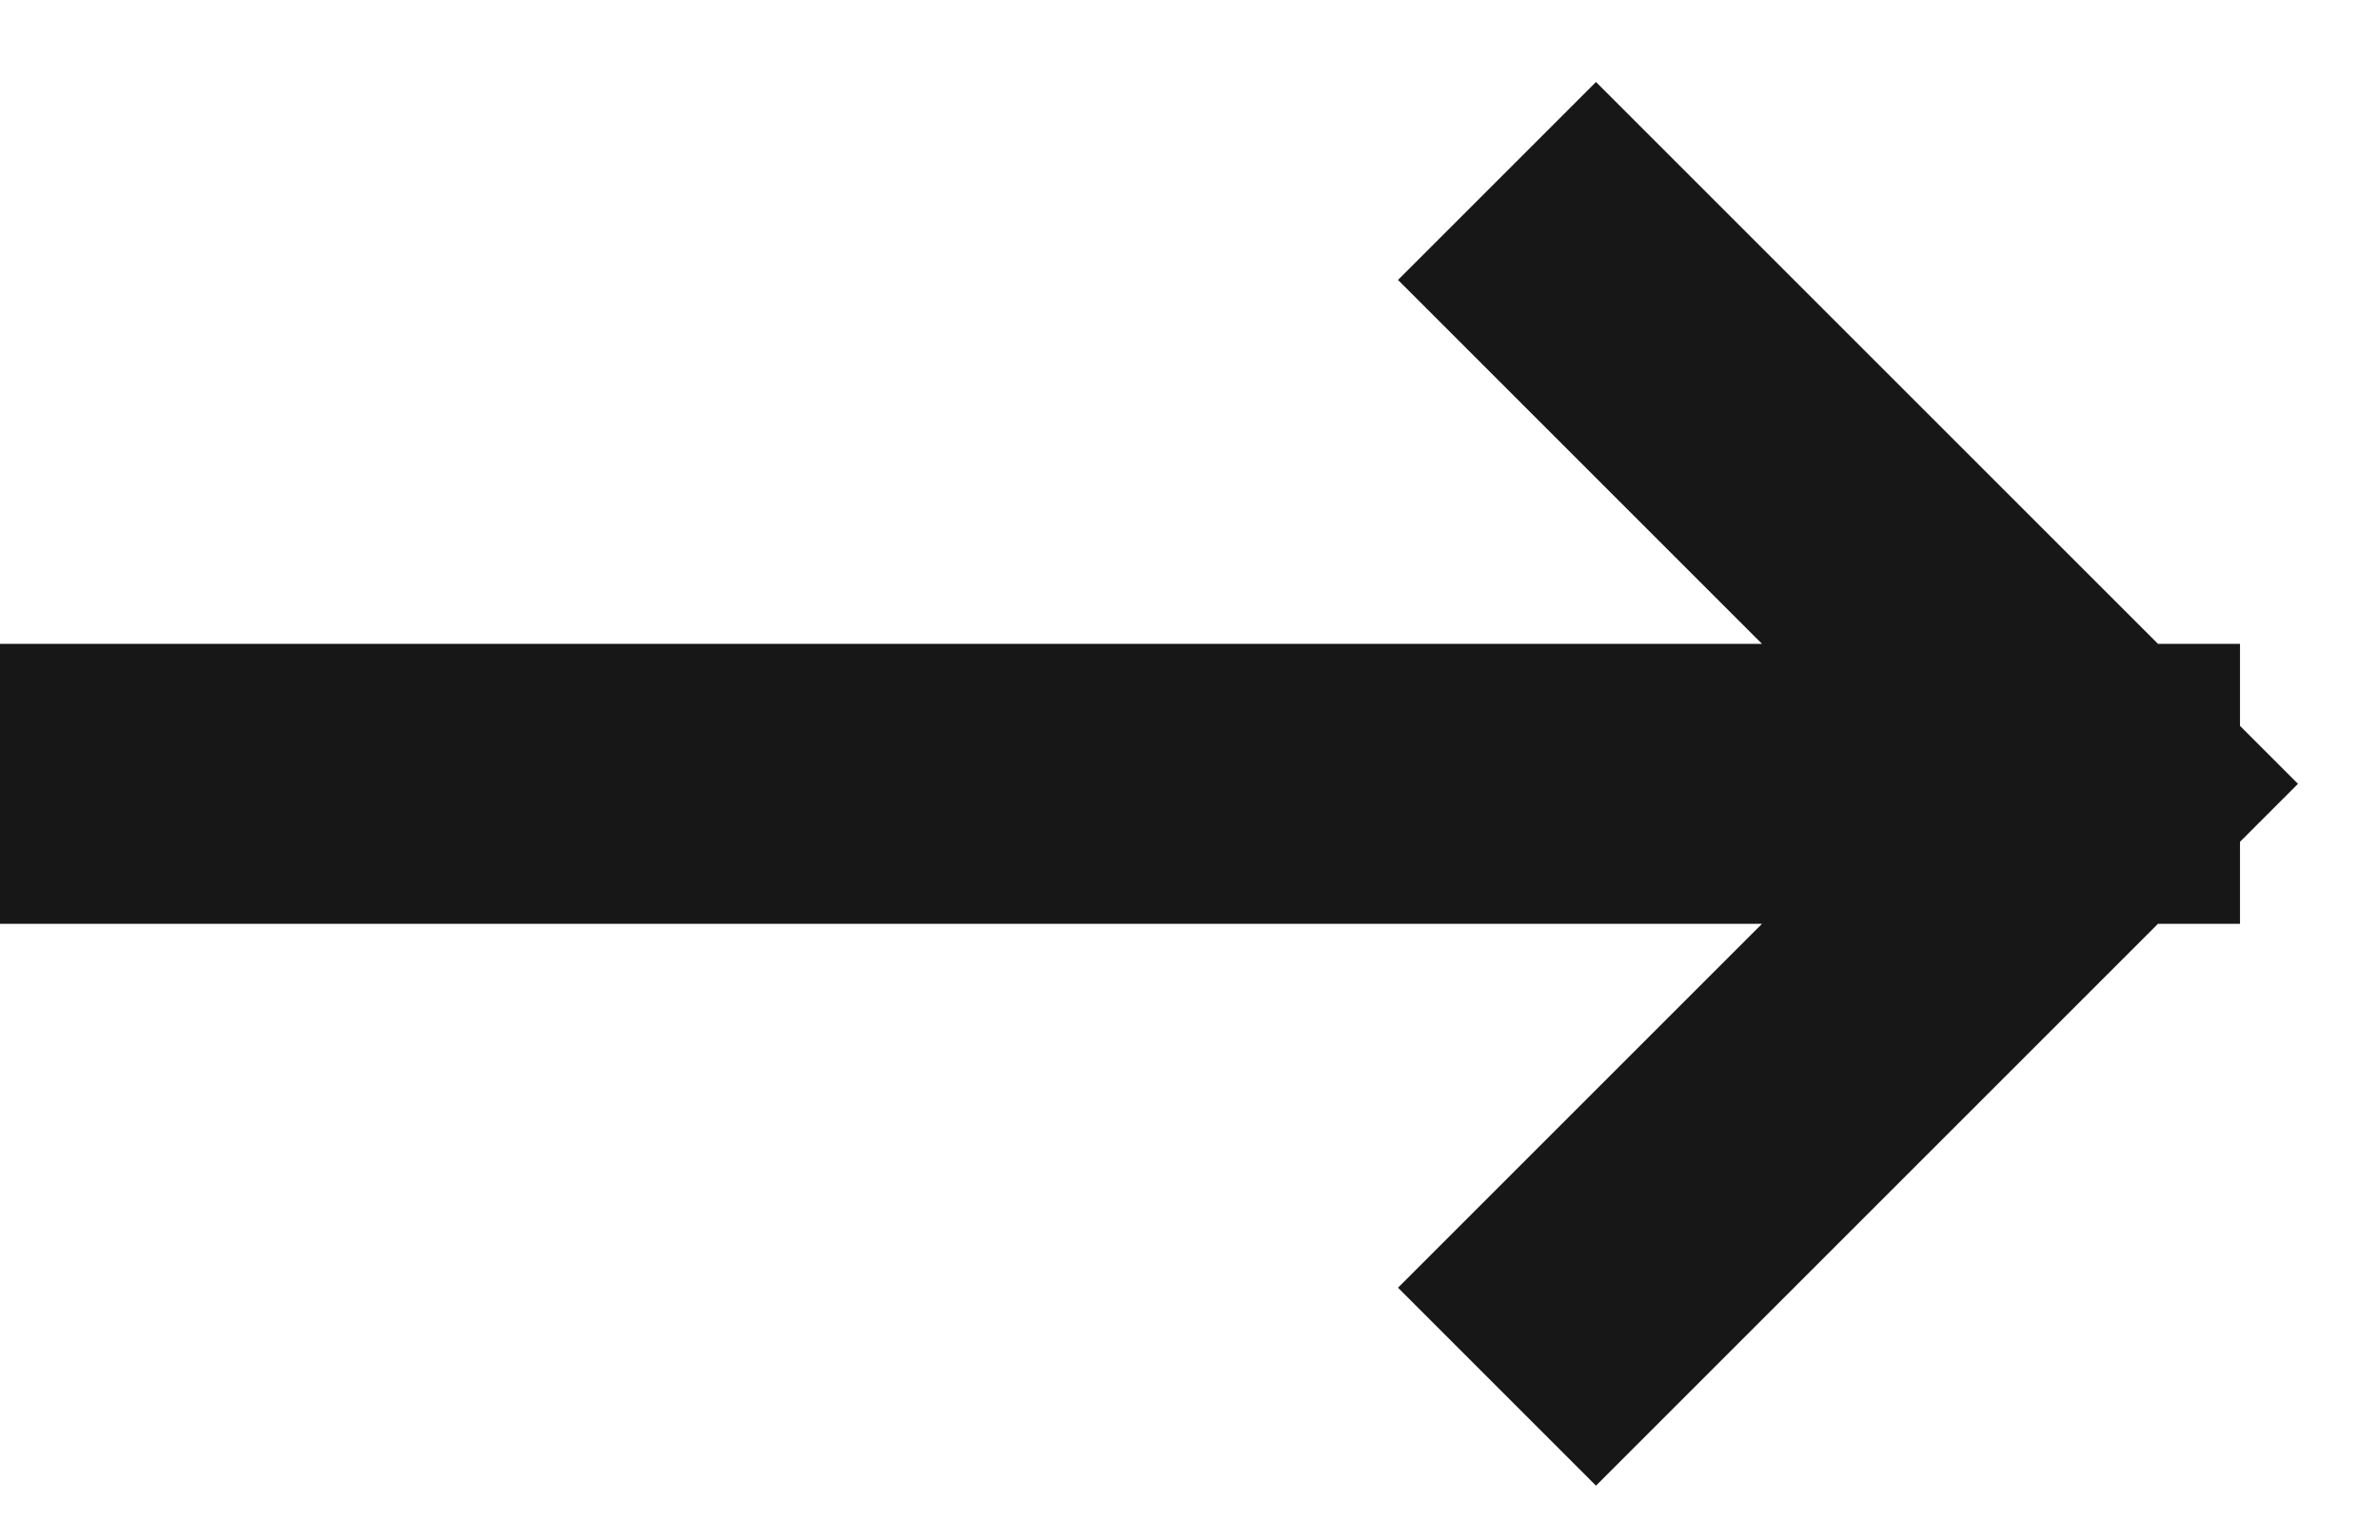 <svg width="17" height="11" viewBox="0 0 17 11" fill="none" xmlns="http://www.w3.org/2000/svg">
<path d="M11.4 9.2L15 5.6M15 5.6L11.4 2M15 5.6L1 5.6" stroke="#171717" stroke-width="2" stroke-linecap="square"/>
</svg>
